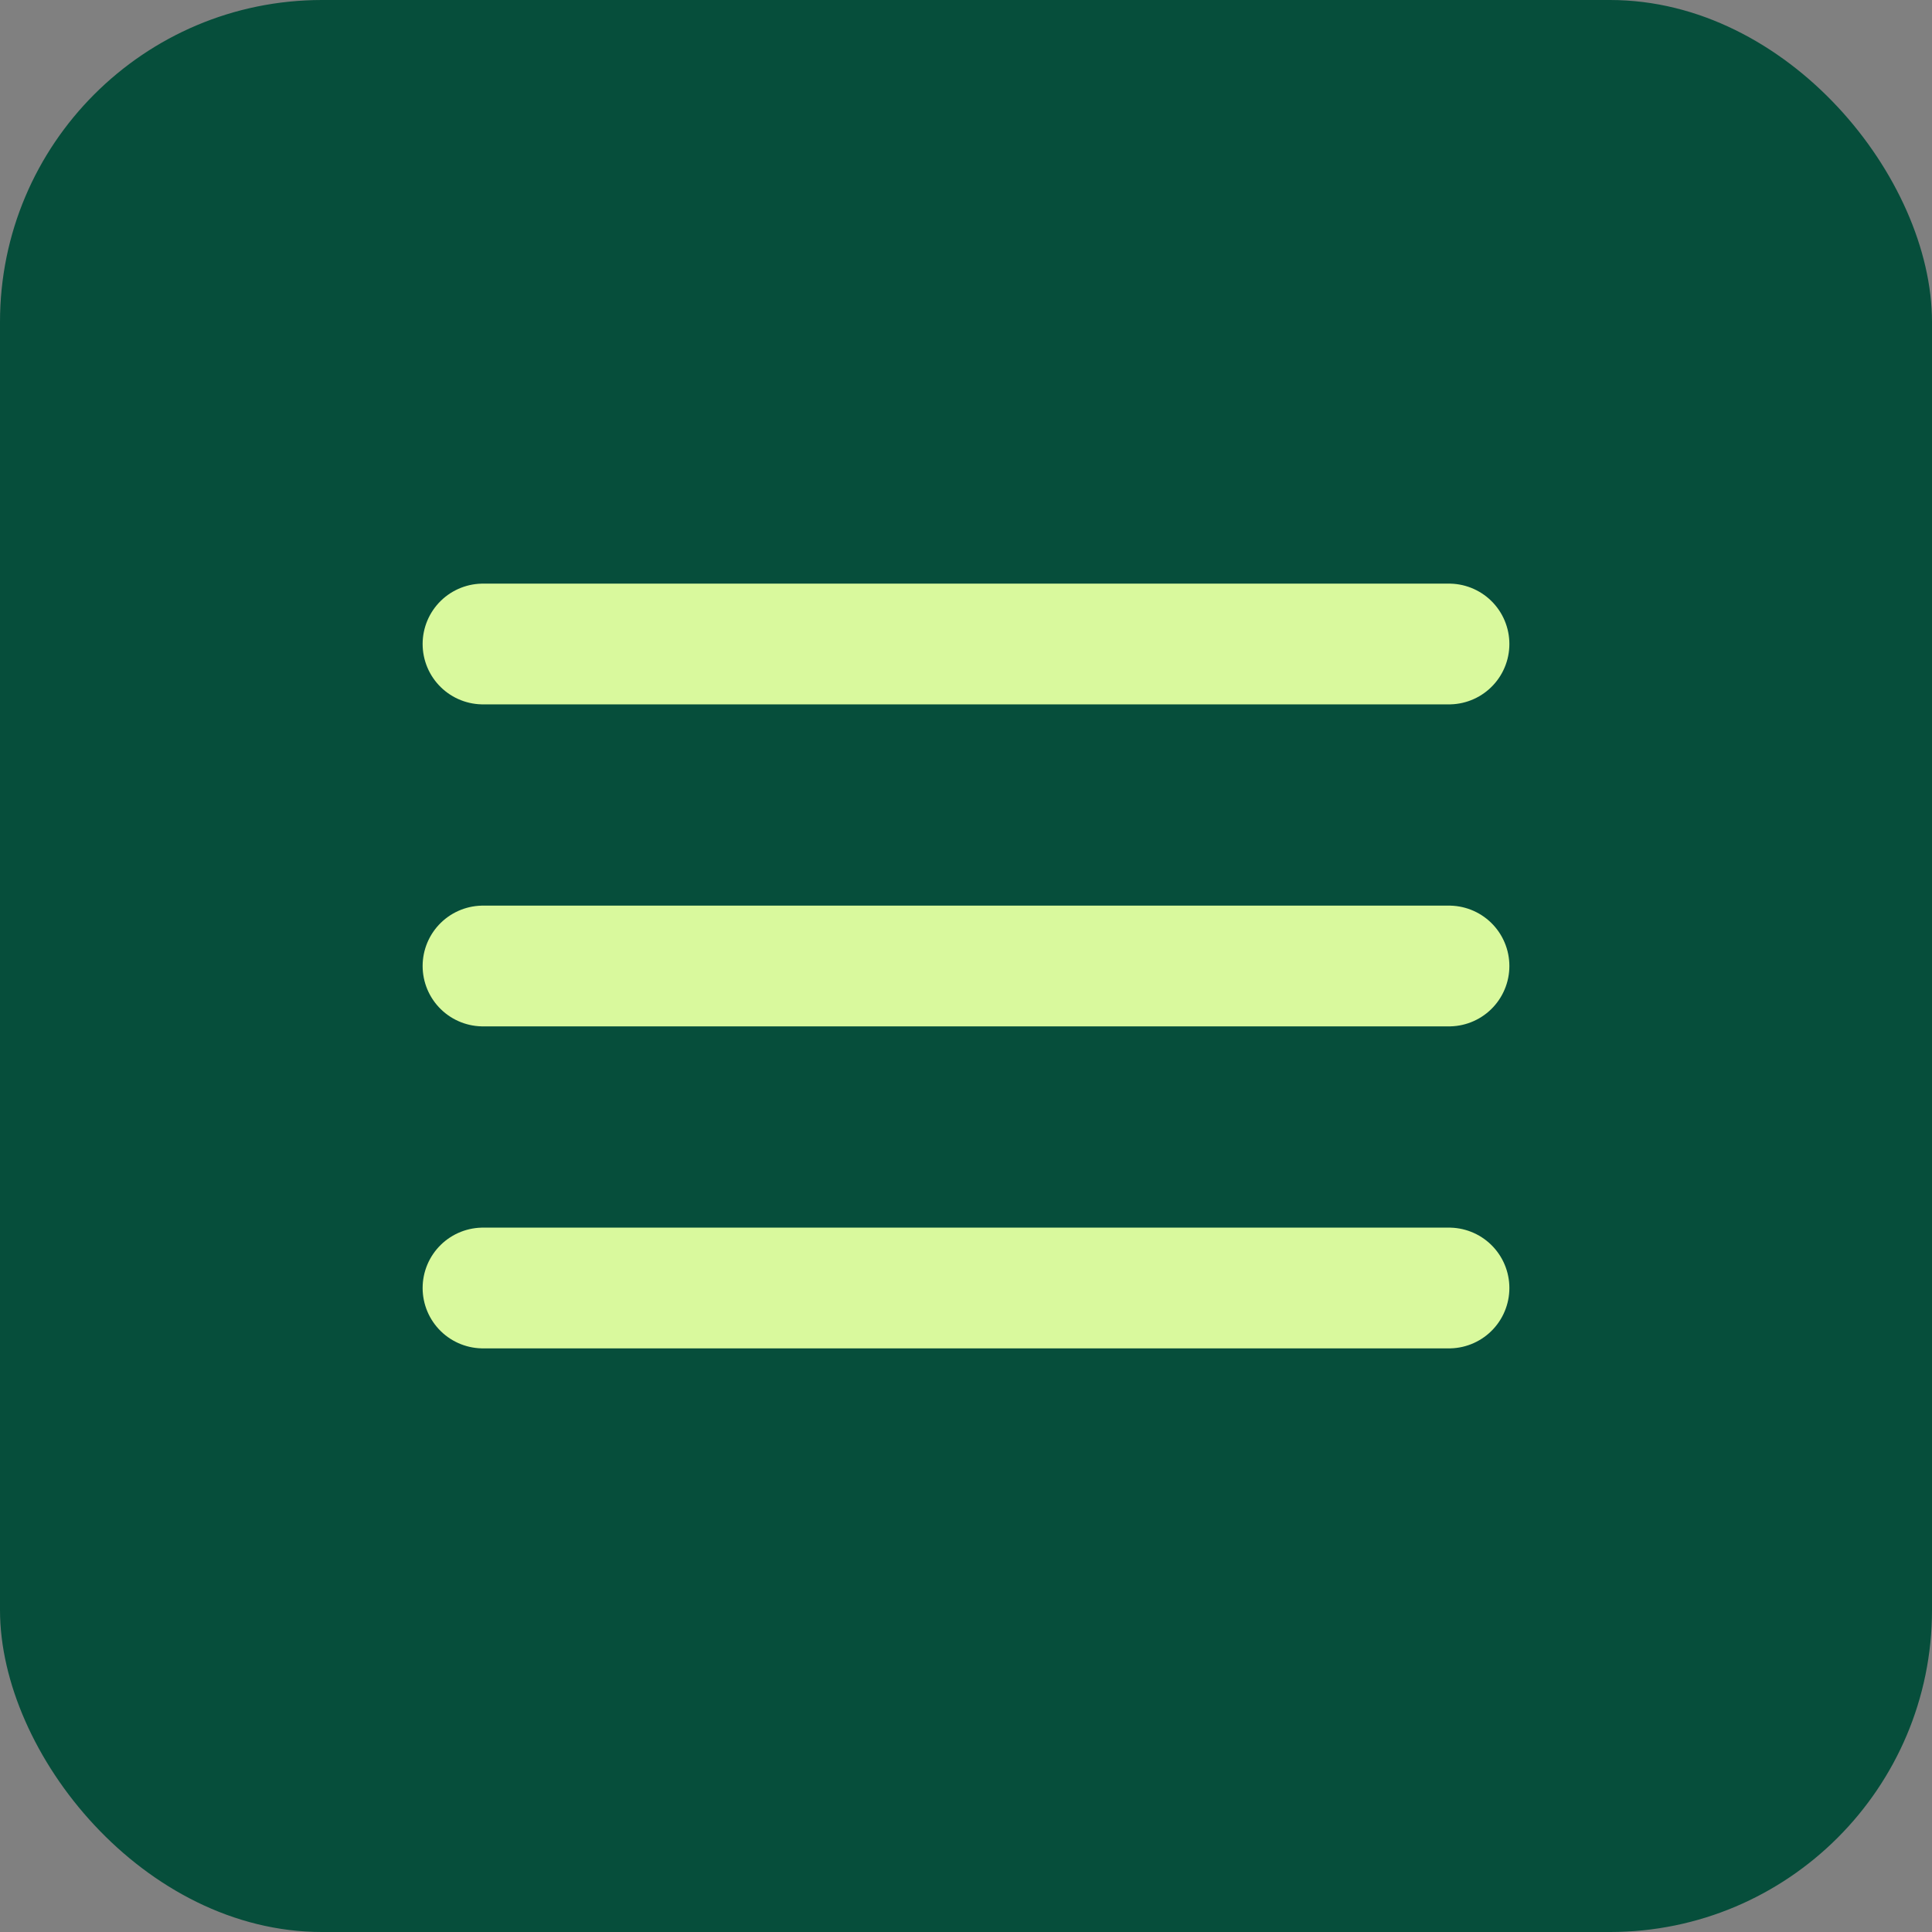 <svg width="48" height="48" viewBox="0 0 48 48" fill="none" xmlns="http://www.w3.org/2000/svg">
    <rect x="0" y="0" width="48" height="48" fill="#808080" stroke="none"/>
    <rect width="48" height="48" rx="8" fill="#064e3b"/>
    <path d="M12 16H36M12 24H36M12 32H36" stroke="#d9f99d" stroke-width="3" stroke-linecap="round"/>
</svg> 